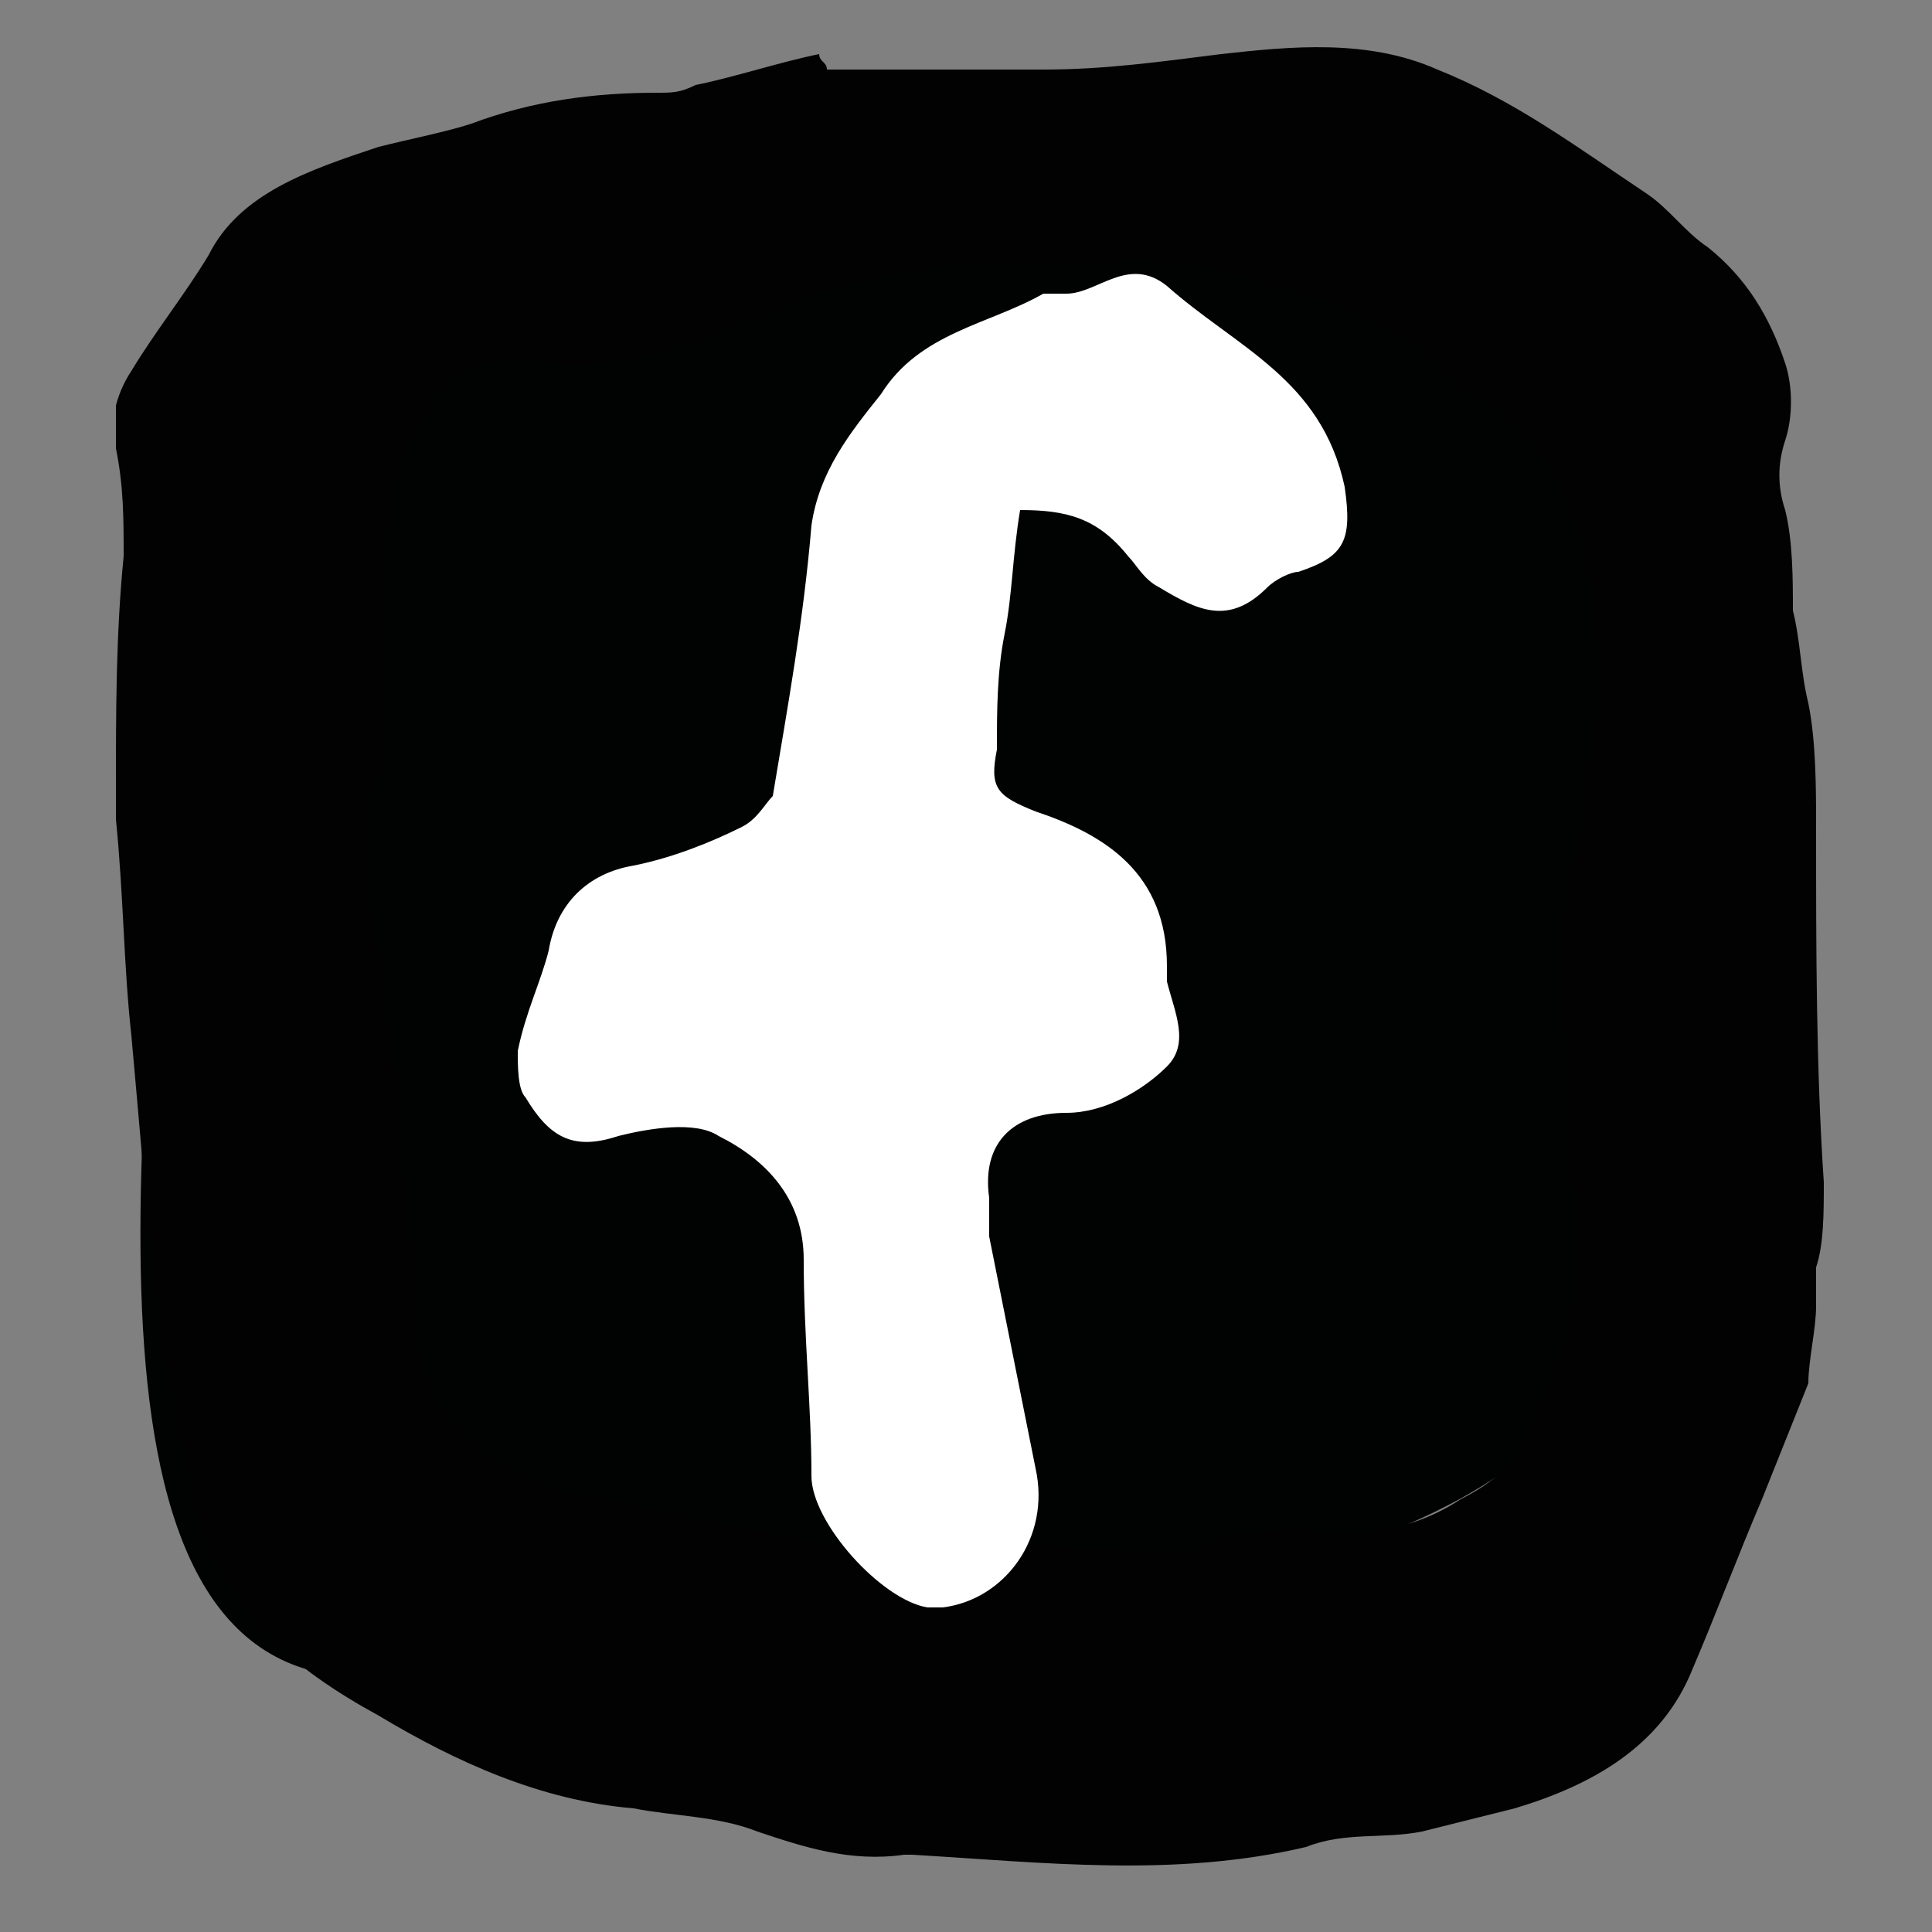 <?xml version="1.0" encoding="utf-8"?>
<!-- Generator: Adobe Illustrator 24.2.1, SVG Export Plug-In . SVG Version: 6.00 Build 0)  -->
<svg version="1.1" id="Layer_1" xmlns="http://www.w3.org/2000/svg" xmlns:xlink="http://www.w3.org/1999/xlink" x="0px" y="0px"
	 viewBox="0 0 25 25" style="enable-background:new 0 0 25 25;" xml:space="preserve">
<rect x="0" y="0" width="25" height="25" fill="#808080" stroke="none"/>
<style type="text/css">
	.st0{clip-path:url(#SVGID_2_);fill:#010202;}
	.st1{clip-path:url(#SVGID_2_);fill:#020203;}
	.st2{clip-path:url(#SVGID_2_);fill:#FFFFFF;}
</style>
<g>
	<defs>
		<rect id="SVGID_1_" x="1.5" y="0.6" width="22.2" height="23.6"/>
	</defs>
	<clipPath id="SVGID_2_">
		<use xlink:href="#SVGID_1_"  style="overflow:visible;"/>
	</clipPath>
	<path class="st0" d="M9.9,3.1c0,0-7.2,0.3-7.6,5.6c-0.4,5.3-1.6,13,2.4,13s15.5-0.7,15.9-4.3c0.4-3.7,2.8-10,1.2-11
		S14.3,0.8,9.9,3.1"/>
	<path class="st1" d="M20.7,8.8c-0.1-0.7-0.1-1.2-0.2-1.6c-0.2-0.7-0.5-1.5-1.2-1.9c-0.5-0.3-0.8-0.7-1.3-1
		c-0.2-0.1-0.4-0.2-0.6-0.3c-0.3-0.1-0.6-0.2-0.9-0.3c-0.7-0.2-1.5-0.4-2.2-0.3c-0.4,0-0.8,0-1.2,0c-0.2,0-0.5,0-0.7,0
		c-0.6,0.1-1.2,0.2-1.8,0.4C10.3,4,9.9,4.1,9.5,4.2C8.7,4.6,7.9,4.8,7,4.7c-0.5-0.1-1.1,0-1.4,0.5c-0.2,0.3-0.4,0.7-0.5,1
		C5,6.9,5,7.5,4.9,8.1c0,0.3,0,0.6,0,1C5,9.4,5,9.7,4.9,10c-0.2,0.5-0.2,1.1-0.1,1.6C4.9,12.3,5,13,5.1,13.8c0.1,1,0.2,2.1,0.3,3.2
		c0,0.4,0.1,0.9,0.3,1.2c0.4,0.5,1,0.9,1.6,1.1c1.2,0.2,2.4,0.5,3.5,0.7c0.2,0,0.3,0,0.5,0c0.3,0,0.7,0,1,0c0.9,0,1.8,0,2.8,0.1
		c0.1,0,0.3,0,0.4-0.1c0.4-0.2,0.9-0.2,1.4-0.2c0.7,0.1,1.4,0,2-0.4c0.4-0.2,0.8-0.5,0.9-1c0.1-0.3,0.3-0.6,0.4-0.9
		c0.1-0.5,0.3-1,0.2-1.5c0-0.4-0.1-0.8-0.1-1.3c0-0.3,0-0.6,0-0.9c-0.2-0.8-0.2-1.6,0-2.4C20.5,10.4,20.6,9.5,20.7,8.8 M10.7,0.9
		c0.9,0,1.9,0,2.8,0c0.8,0,1.5-0.1,2.3-0.2c0.9-0.1,1.9-0.2,2.8,0.2c1,0.4,1.8,1,2.7,1.6c0.3,0.2,0.5,0.5,0.8,0.7
		c0.5,0.4,0.8,0.9,1,1.5c0.1,0.3,0.1,0.7,0,1c-0.1,0.3-0.1,0.6,0,0.9c0.1,0.4,0.1,0.9,0.1,1.3c0.1,0.4,0.1,0.8,0.2,1.2
		c0.1,0.5,0.1,1.1,0.1,1.6c0,1.6,0,3.1,0.1,4.6c0,0.4,0,0.8-0.1,1.1c0,0.2,0,0.3,0,0.5c0,0.3-0.1,0.7-0.1,1c-0.2,0.5-0.4,1-0.6,1.5
		c-0.3,0.7-0.6,1.5-0.9,2.2c-0.4,1-1.3,1.5-2.3,1.8c-0.4,0.1-0.8,0.2-1.2,0.3c-0.5,0.1-1,0-1.5,0.2c-1.7,0.4-3.4,0.2-5.1,0.1
		c0,0,0,0-0.1,0c-0.7,0.1-1.3-0.1-1.9-0.3c-0.5-0.2-1.1-0.2-1.6-0.3c-1.2-0.1-2.3-0.6-3.3-1.2c-1.1-0.6-2.1-1.4-2.4-2.8
		c-0.2-0.9-0.4-1.7-0.5-2.6c-0.1-1.1-0.2-2.3-0.3-3.4c-0.1-0.9-0.1-1.8-0.2-2.8c0-0.1,0-0.3,0-0.4c0-1,0-2,0.1-3
		c0-0.5,0-0.9-0.1-1.4c-0.1-0.3,0-0.7,0.2-1c0.3-0.5,0.7-1,1-1.5C3.1,2.5,4,2.2,4.9,1.9c0.4-0.1,0.9-0.2,1.2-0.3
		c0.8-0.3,1.6-0.4,2.4-0.4c0.2,0,0.3,0,0.5-0.1c0.5-0.1,1.1-0.3,1.6-0.4C10.6,0.8,10.7,0.8,10.7,0.9"/>
	<path class="st2" d="M13.2,6.6c-0.1,0.6-0.1,1.1-0.2,1.6c-0.1,0.5-0.1,1-0.1,1.5c-0.1,0.5,0,0.6,0.5,0.8c0.9,0.3,1.7,0.8,1.7,2
		c0,0.1,0,0.2,0,0.2c0.1,0.4,0.3,0.8,0,1.1c-0.3,0.3-0.8,0.6-1.3,0.6c-0.7,0-1.1,0.4-1,1.1c0,0.2,0,0.3,0,0.5c0.2,1,0.4,2,0.6,3
		c0.2,0.9-0.4,1.7-1.2,1.8c-0.1,0-0.2,0-0.2,0c-0.6-0.1-1.5-1.1-1.5-1.7c0-0.9-0.1-1.8-0.1-2.8c0-0.8-0.5-1.3-1.1-1.6
		c-0.3-0.2-0.9-0.1-1.3,0c-0.6,0.2-0.9,0-1.2-0.5c-0.1-0.1-0.1-0.4-0.1-0.6c0.1-0.5,0.3-0.9,0.4-1.3c0.1-0.6,0.5-1,1.1-1.1
		c0.5-0.1,1-0.3,1.4-0.5c0.2-0.1,0.3-0.3,0.4-0.4c0.2-1.2,0.4-2.3,0.5-3.5c0.1-0.7,0.5-1.2,0.9-1.7c0.5-0.8,1.4-0.9,2.1-1.3
		c0.1,0,0.2,0,0.3,0c0.4,0,0.8-0.5,1.3-0.1c0.9,0.8,2,1.2,2.3,2.6c0.1,0.7,0,0.9-0.6,1.1c-0.1,0-0.3,0.1-0.4,0.2
		c-0.5,0.5-0.9,0.3-1.4,0c-0.2-0.1-0.3-0.3-0.4-0.4C14.2,6.7,13.8,6.6,13.2,6.6"/>
</g>
</svg>
